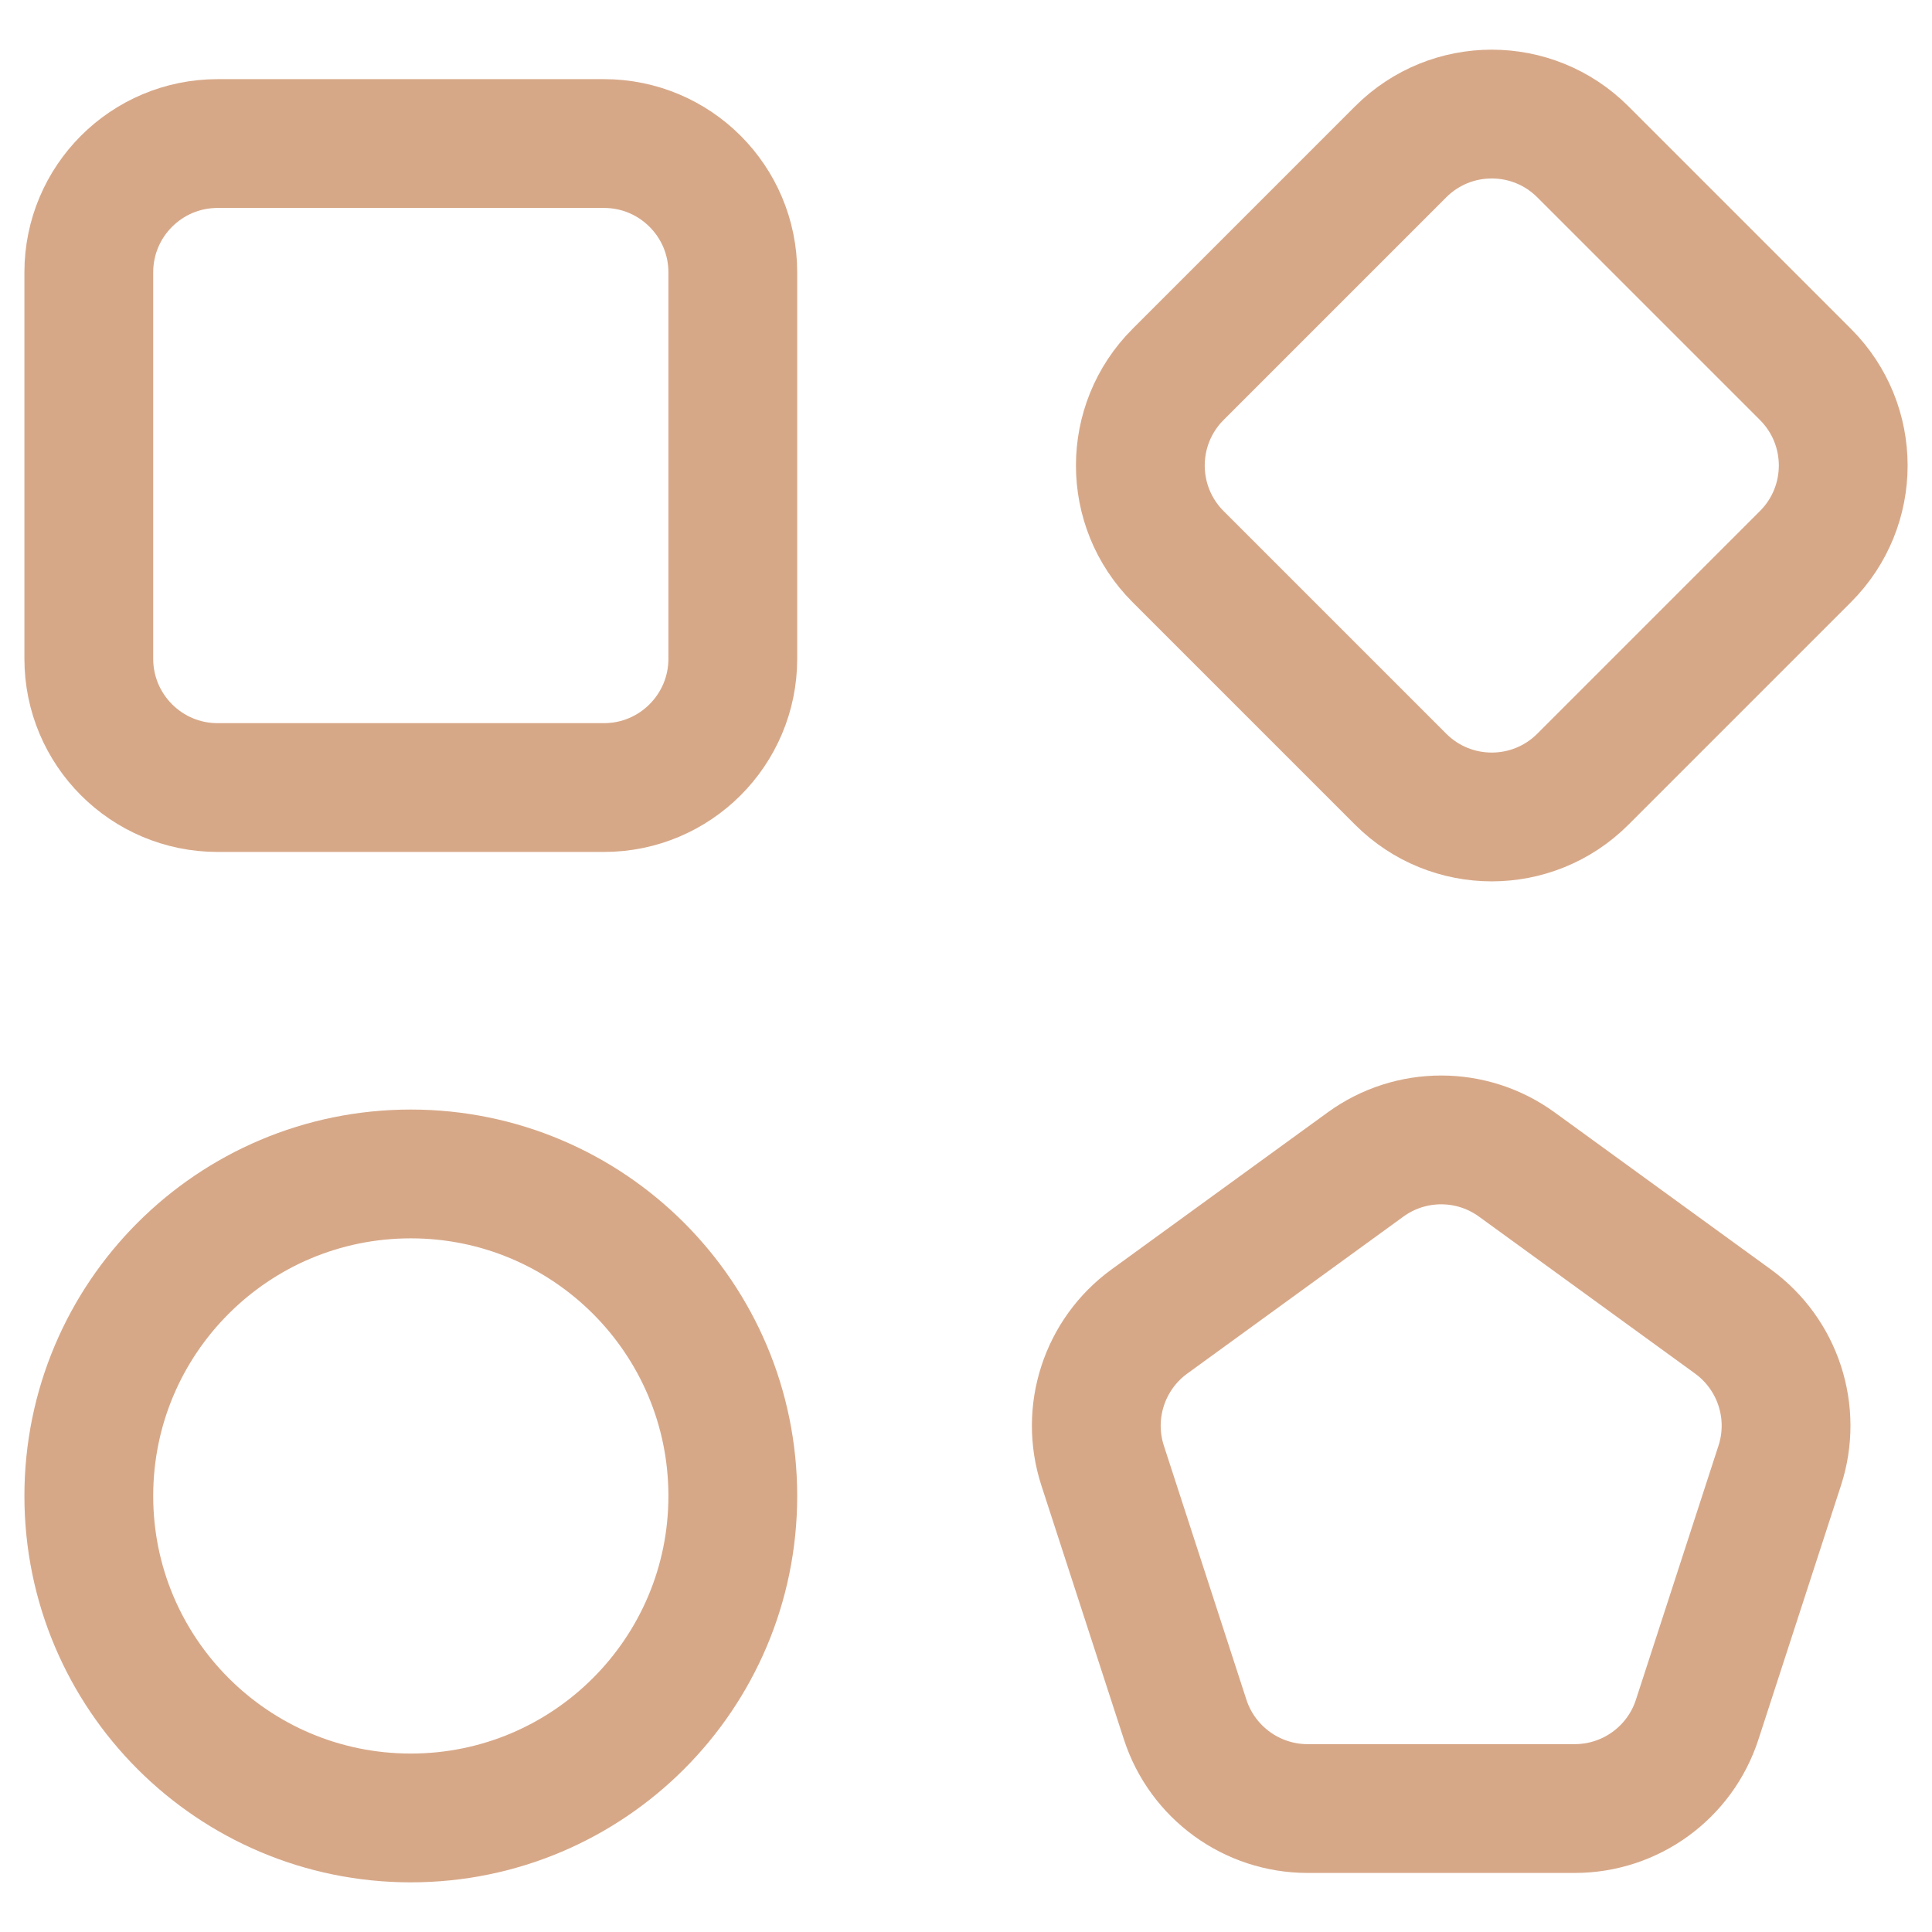 <?xml version="1.0" encoding="UTF-8"?>
<svg xmlns="http://www.w3.org/2000/svg" width="30" height="30" viewBox="0 0 30 30" fill="none">
  <path d="M1.379 4.229C1.379 3.124 2.274 2.229 3.379 2.229H9.379C10.483 2.229 11.379 3.124 11.379 4.229V10.229C11.379 11.333 10.483 12.229 9.379 12.229H3.379C2.274 12.229 1.379 11.333 1.379 10.229V4.229Z" stroke="#D7A888" stroke-width="2"></path>
  <path d="M1.379 23.229C1.379 20.467 3.617 18.229 6.379 18.229C9.14 18.229 11.379 20.467 11.379 23.229C11.379 25.99 9.14 28.229 6.379 28.229C3.617 28.229 1.379 25.99 1.379 23.229Z" stroke="#D7A888" stroke-width="2"></path>
  <path d="M21.75 2.357C22.531 1.576 23.797 1.576 24.578 2.357L28.035 5.814C28.817 6.595 28.817 7.862 28.035 8.643L24.578 12.1C23.797 12.881 22.531 12.881 21.75 12.1L18.293 8.643C17.512 7.862 17.512 6.595 18.293 5.814L21.75 2.357Z" stroke="#D7A888" stroke-width="2"></path>
  <path d="M21.203 18.083C21.904 17.573 22.853 17.573 23.554 18.083L26.909 20.52C27.61 21.03 27.904 21.932 27.636 22.756L26.354 26.701C26.087 27.525 25.319 28.083 24.452 28.083H20.305C19.439 28.083 18.671 27.525 18.403 26.701L17.121 22.756C16.854 21.932 17.147 21.03 17.848 20.52L21.203 18.083Z" stroke="#D7A888" stroke-width="2"></path>
</svg>
